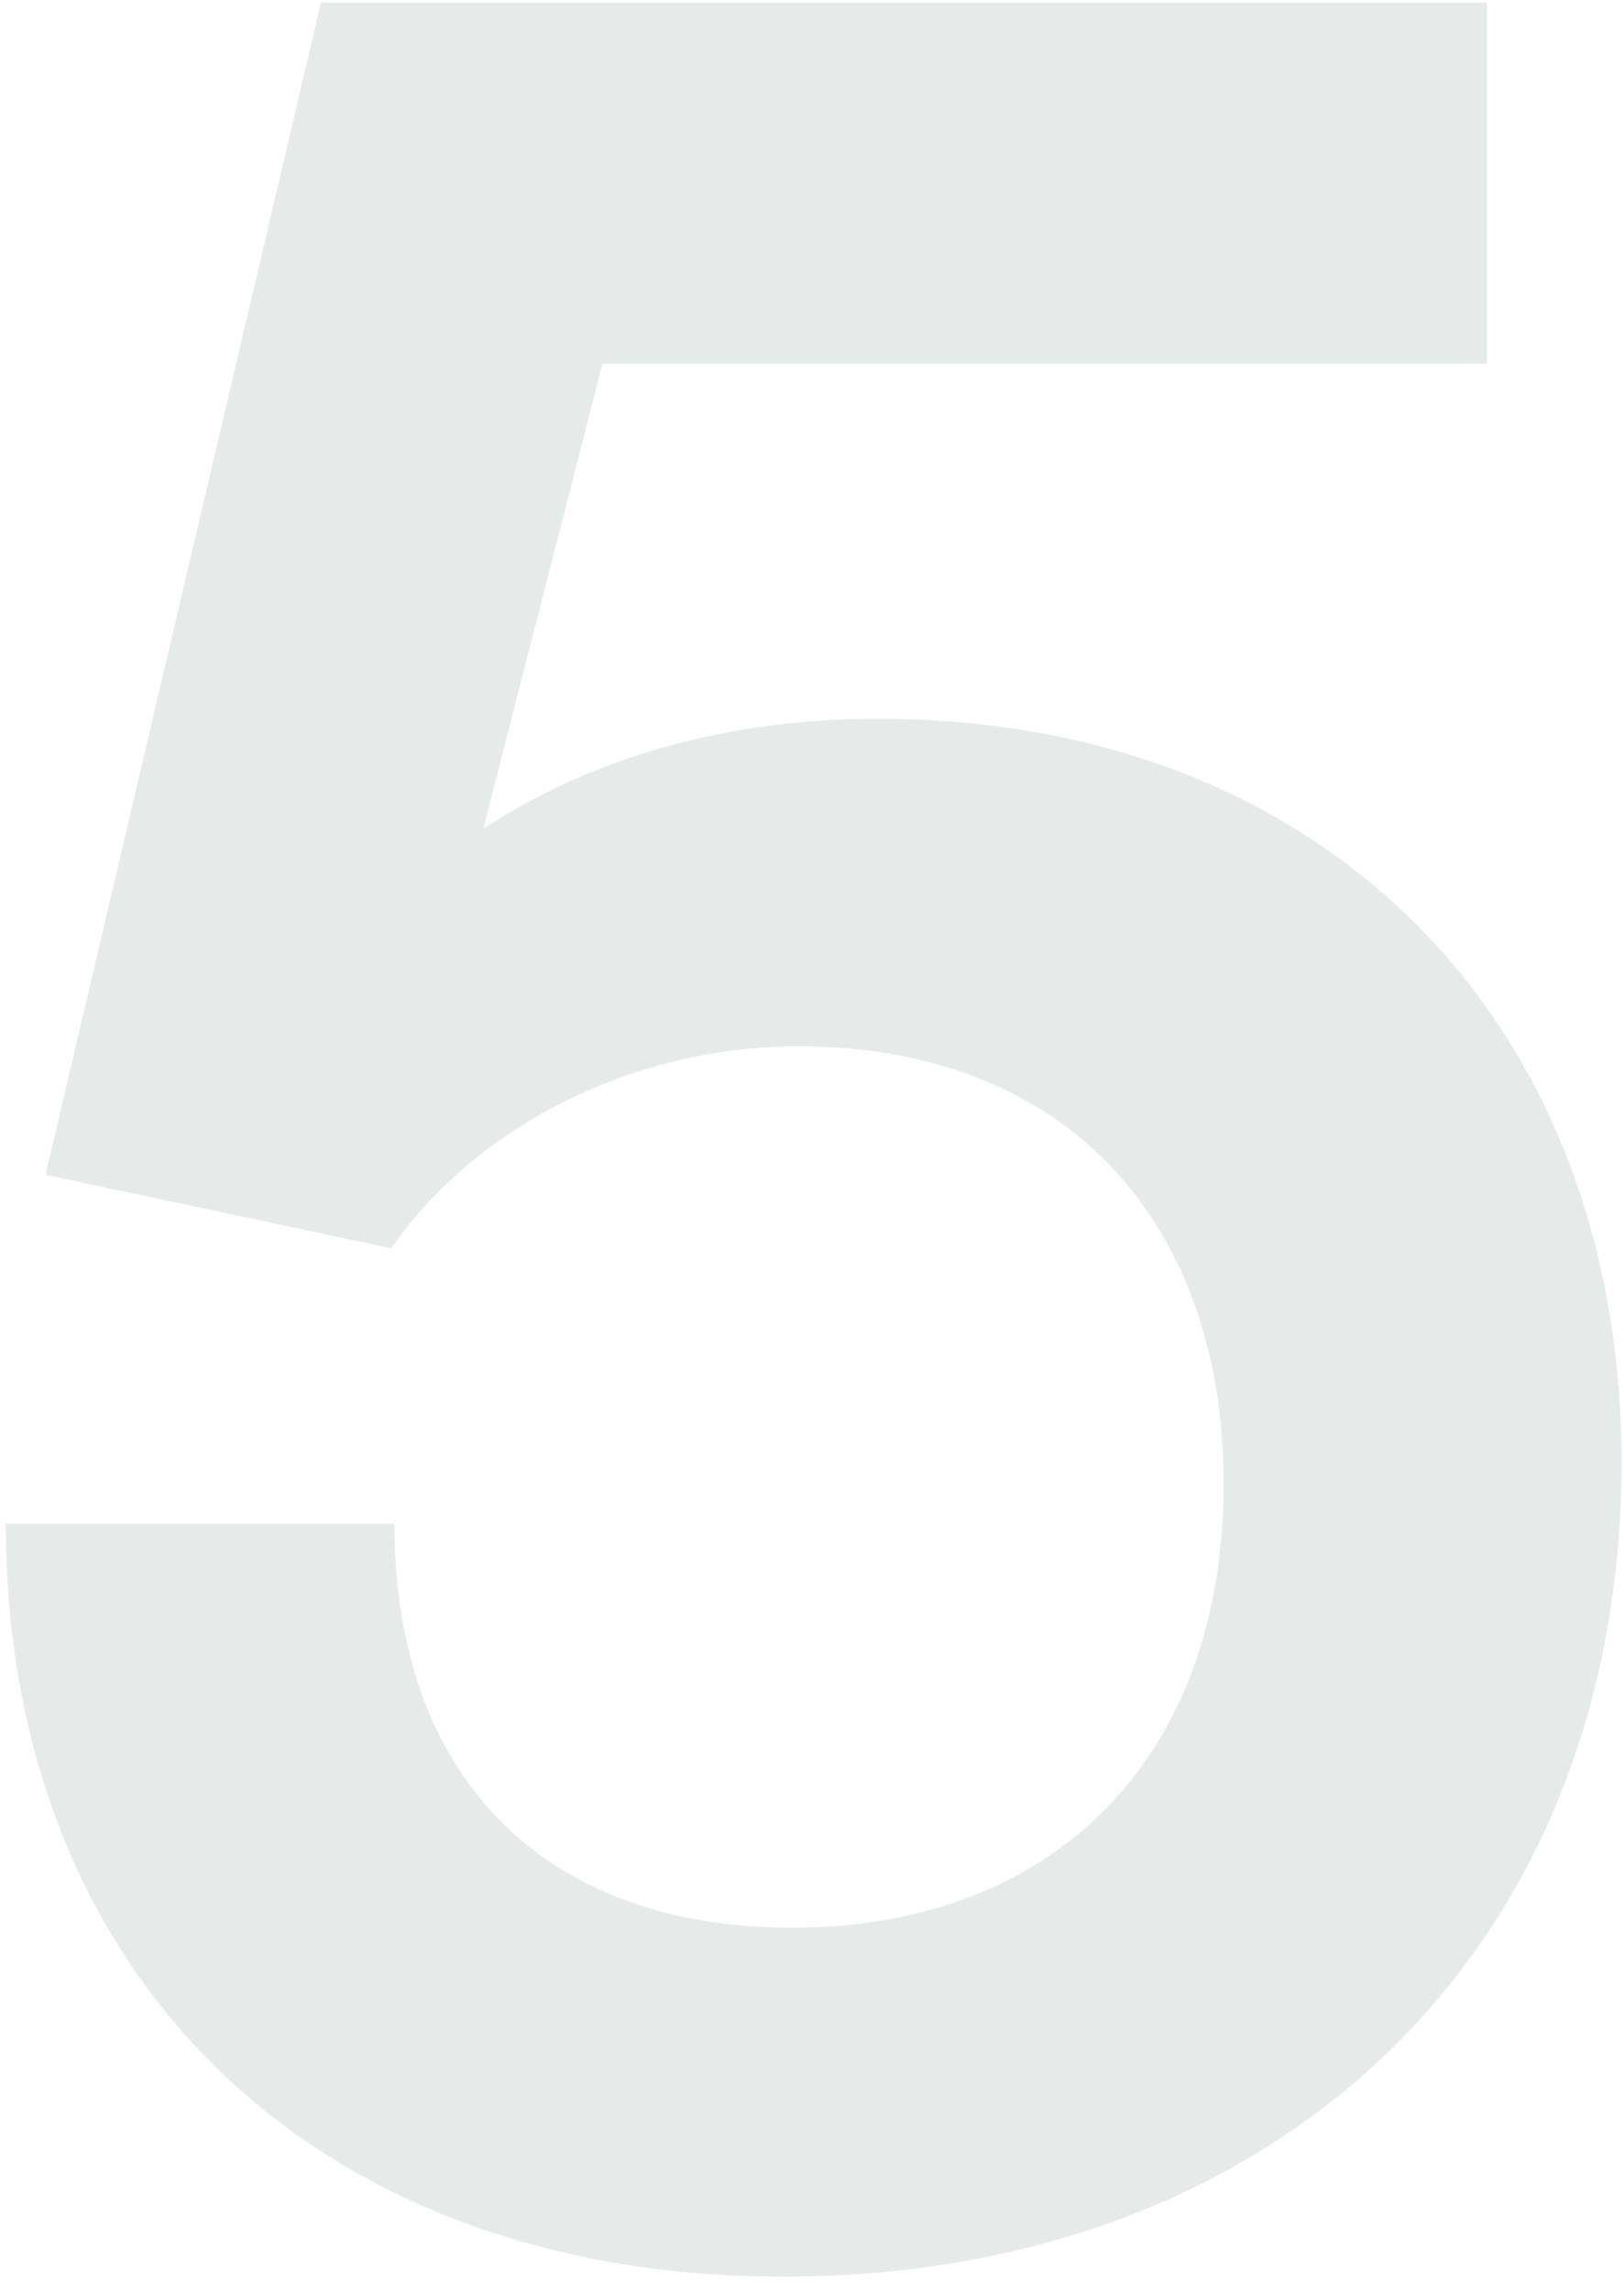 <svg width="95" height="134" viewBox="0 0 95 134" fill="none" xmlns="http://www.w3.org/2000/svg">
<path opacity="0.1" d="M45.805 133.148C18.418 133.148 0.339 115.606 0.339 89.114H23.072C23.072 103.971 31.843 112.742 46.342 112.742C61.736 112.742 71.581 102.718 71.581 86.787C71.581 71.572 62.452 61.19 46.7 61.19C36.676 61.19 27.547 66.202 22.893 73.004L2.666 68.708L18.776 0.151H86.975V21.273H35.244L28.263 48.481C34.528 44.364 42.404 42.037 51.354 42.037C77.488 42.037 94.851 59.758 94.851 85.534C94.851 113.816 74.982 133.148 45.805 133.148Z" fill="#002A21"/>
</svg>
